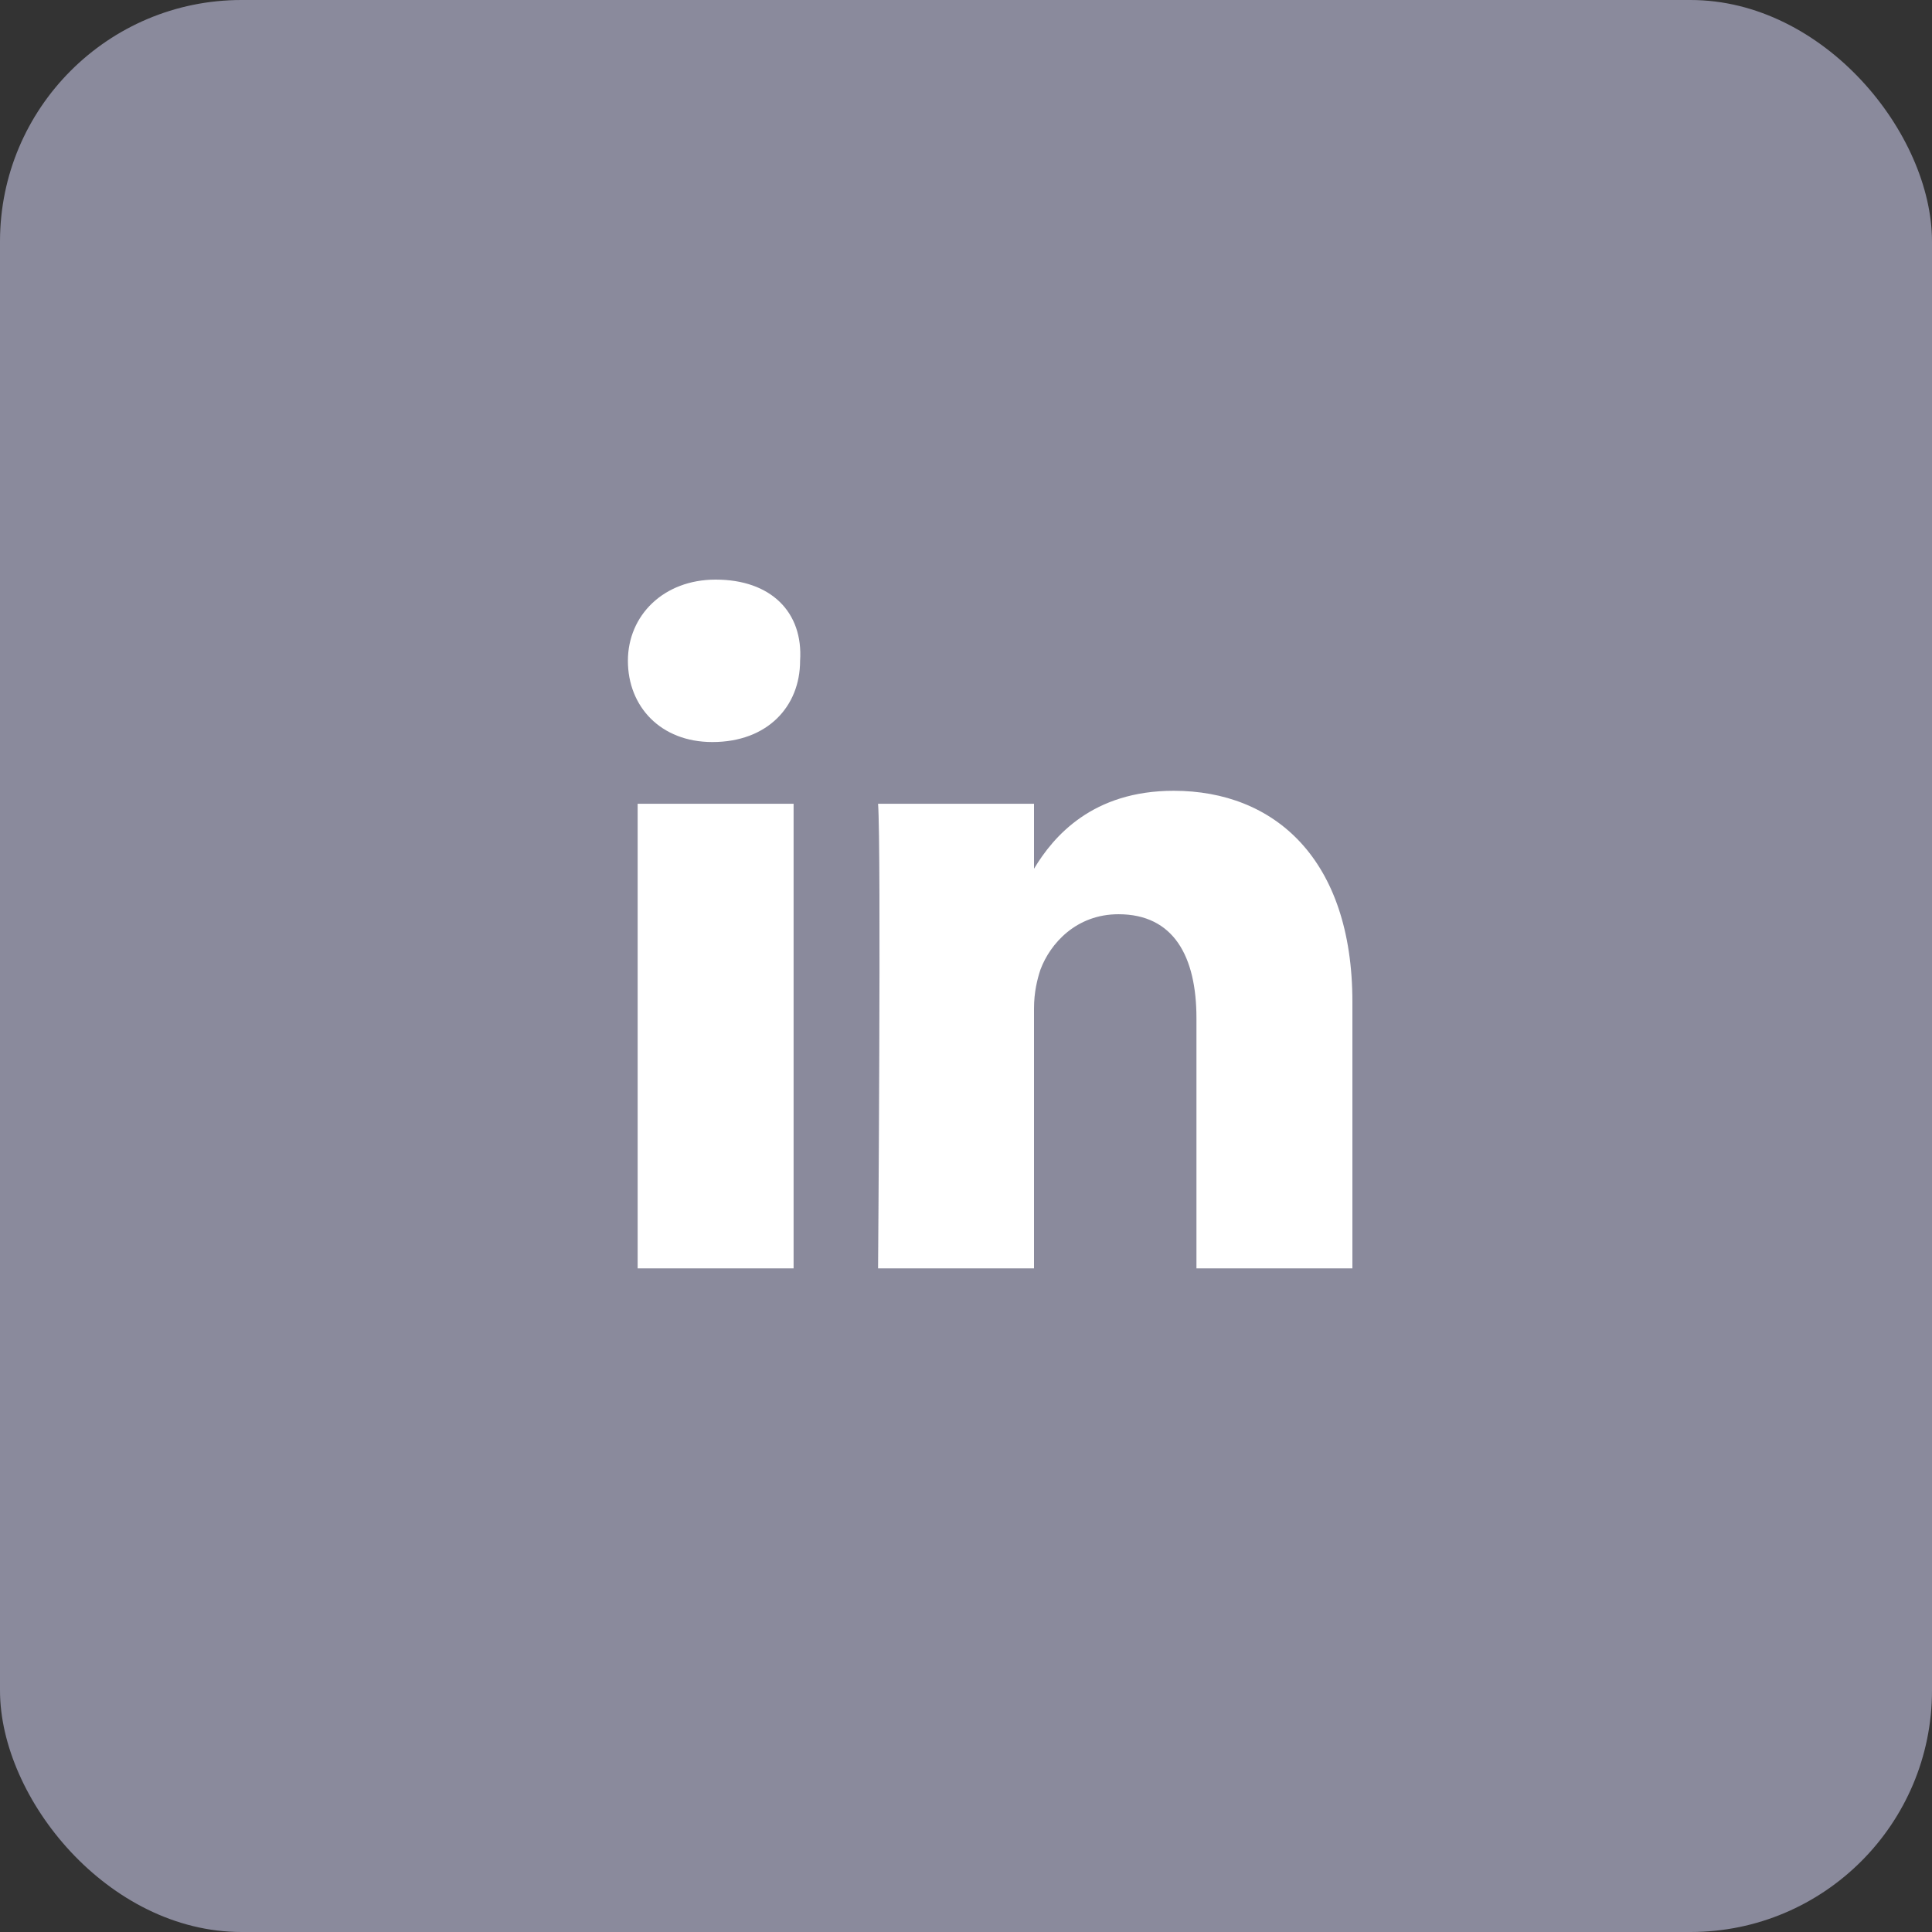 <?xml version="1.0" encoding="UTF-8"?> <svg xmlns="http://www.w3.org/2000/svg" width="160" height="160" viewBox="0 0 160 160" fill="none"><rect x="0" y="0" width="160" height="160" fill="#333333" stroke="none"/> <rect width="160" height="160" rx="20" fill="#8A8A9C"></rect> <path d="M112 82.978V105.04H99.085V84.323C99.085 79.211 97.202 75.713 92.628 75.713C89.13 75.713 86.978 78.135 86.17 80.287C85.901 81.094 85.632 82.17 85.632 83.516V105.04H72.718C72.718 105.04 72.987 70.063 72.718 66.565H85.632V71.946C87.247 69.256 90.475 65.489 97.202 65.489C105.543 65.489 112 71.139 112 82.978ZM59.265 48C54.96 48 52 50.96 52 54.727C52 58.493 54.691 61.453 58.995 61.453C63.569 61.453 66.26 58.493 66.26 54.727C66.529 50.691 63.839 48 59.265 48ZM52.807 105.04H65.722V66.565H52.807V105.04Z" fill="white"></path> </svg> 